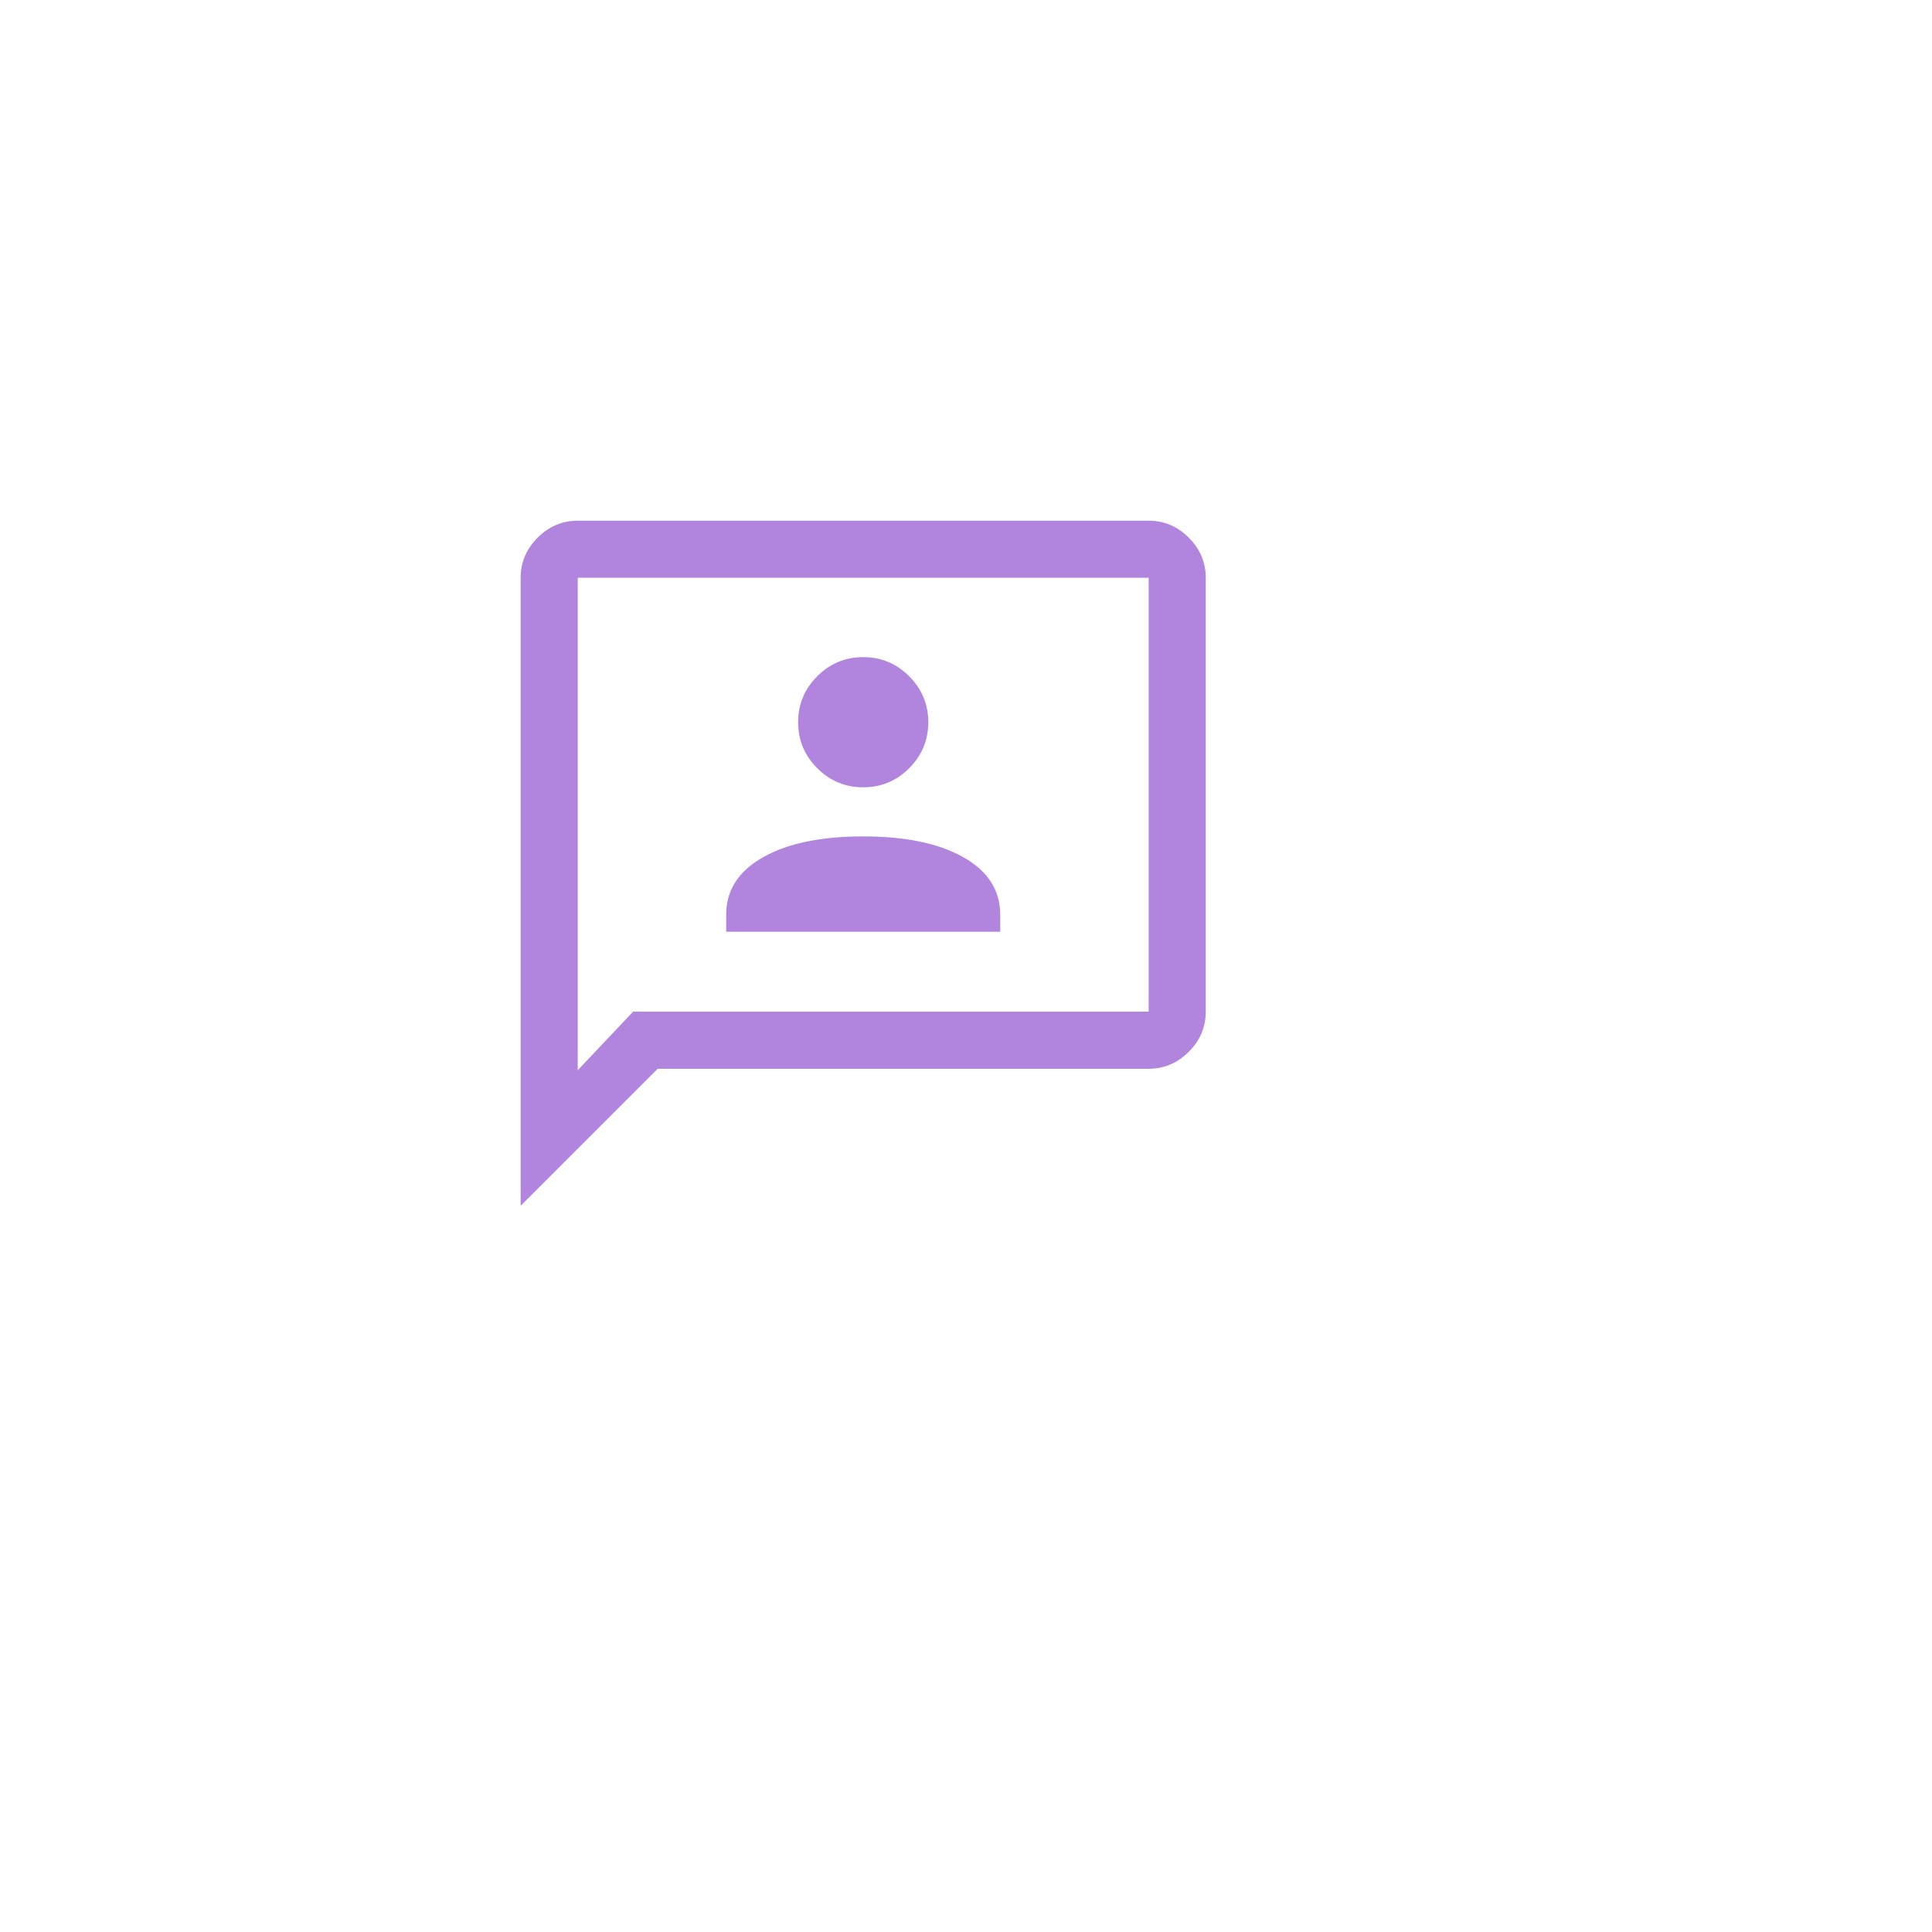 <svg width="94" height="94" viewBox="0 0 94 94" fill="none" xmlns="http://www.w3.org/2000/svg">
<g filter="url(#filter0_d_2063_297)">
<path d="M69 10H15C12.239 10 10 12.239 10 15V69C10 71.761 12.239 74 15 74H69C71.761 74 74 71.761 74 69V15C74 12.239 71.761 10 69 10Z" fill="white"/>
</g>
<mask id="mask0_2063_297" style="mask-type:alpha" maskUnits="userSpaceOnUse" x="22" y="22" width="40" height="40">
<rect x="22" y="22" width="40" height="40" fill="#B185DE"/>
</mask>
<g mask="url(#mask0_2063_297)">
<path d="M35.332 45.334H48.665V44.5C48.665 43.315 48.068 42.384 46.874 41.709C45.679 41.033 44.054 40.695 41.999 40.695C39.943 40.695 38.318 41.033 37.124 41.709C35.929 42.384 35.332 43.315 35.332 44.5V45.334ZM41.999 38.306C42.87 38.306 43.615 37.996 44.235 37.376C44.855 36.755 45.165 36.01 45.165 35.139C45.165 34.268 44.855 33.523 44.235 32.903C43.615 32.282 42.87 31.972 41.999 31.972C41.128 31.972 40.382 32.282 39.762 32.903C39.142 33.523 38.832 34.268 38.832 35.139C38.832 36.01 39.142 36.755 39.762 37.376C40.382 37.996 41.128 38.306 41.999 38.306ZM25.332 58.667V28.111C25.332 27.361 25.608 26.711 26.158 26.16C26.709 25.609 27.36 25.334 28.11 25.334H55.888C56.638 25.334 57.288 25.609 57.839 26.16C58.39 26.711 58.665 27.361 58.665 28.111V49.222C58.665 49.972 58.39 50.623 57.839 51.174C57.288 51.725 56.638 52 55.888 52H31.999L25.332 58.667ZM30.804 49.222H55.888V28.111H28.11V52.07L30.804 49.222Z" fill="#B185DE"/>
</g>
<defs>
<filter id="filter0_d_2063_297" x="5" y="5" width="84" height="84" filterUnits="userSpaceOnUse" color-interpolation-filters="sRGB">
<feFlood flood-opacity="0" result="BackgroundImageFix"/>
<feColorMatrix in="SourceAlpha" type="matrix" values="0 0 0 0 0 0 0 0 0 0 0 0 0 0 0 0 0 0 127 0" result="hardAlpha"/>
<feOffset dx="5" dy="5"/>
<feGaussianBlur stdDeviation="5"/>
<feColorMatrix type="matrix" values="0 0 0 0 0.086 0 0 0 0 0.361 0 0 0 0 0.769 0 0 0 0.161 0"/>
<feBlend mode="normal" in2="BackgroundImageFix" result="effect1_dropShadow_2063_297"/>
<feBlend mode="normal" in="SourceGraphic" in2="effect1_dropShadow_2063_297" result="shape"/>
</filter>
</defs>
</svg>
